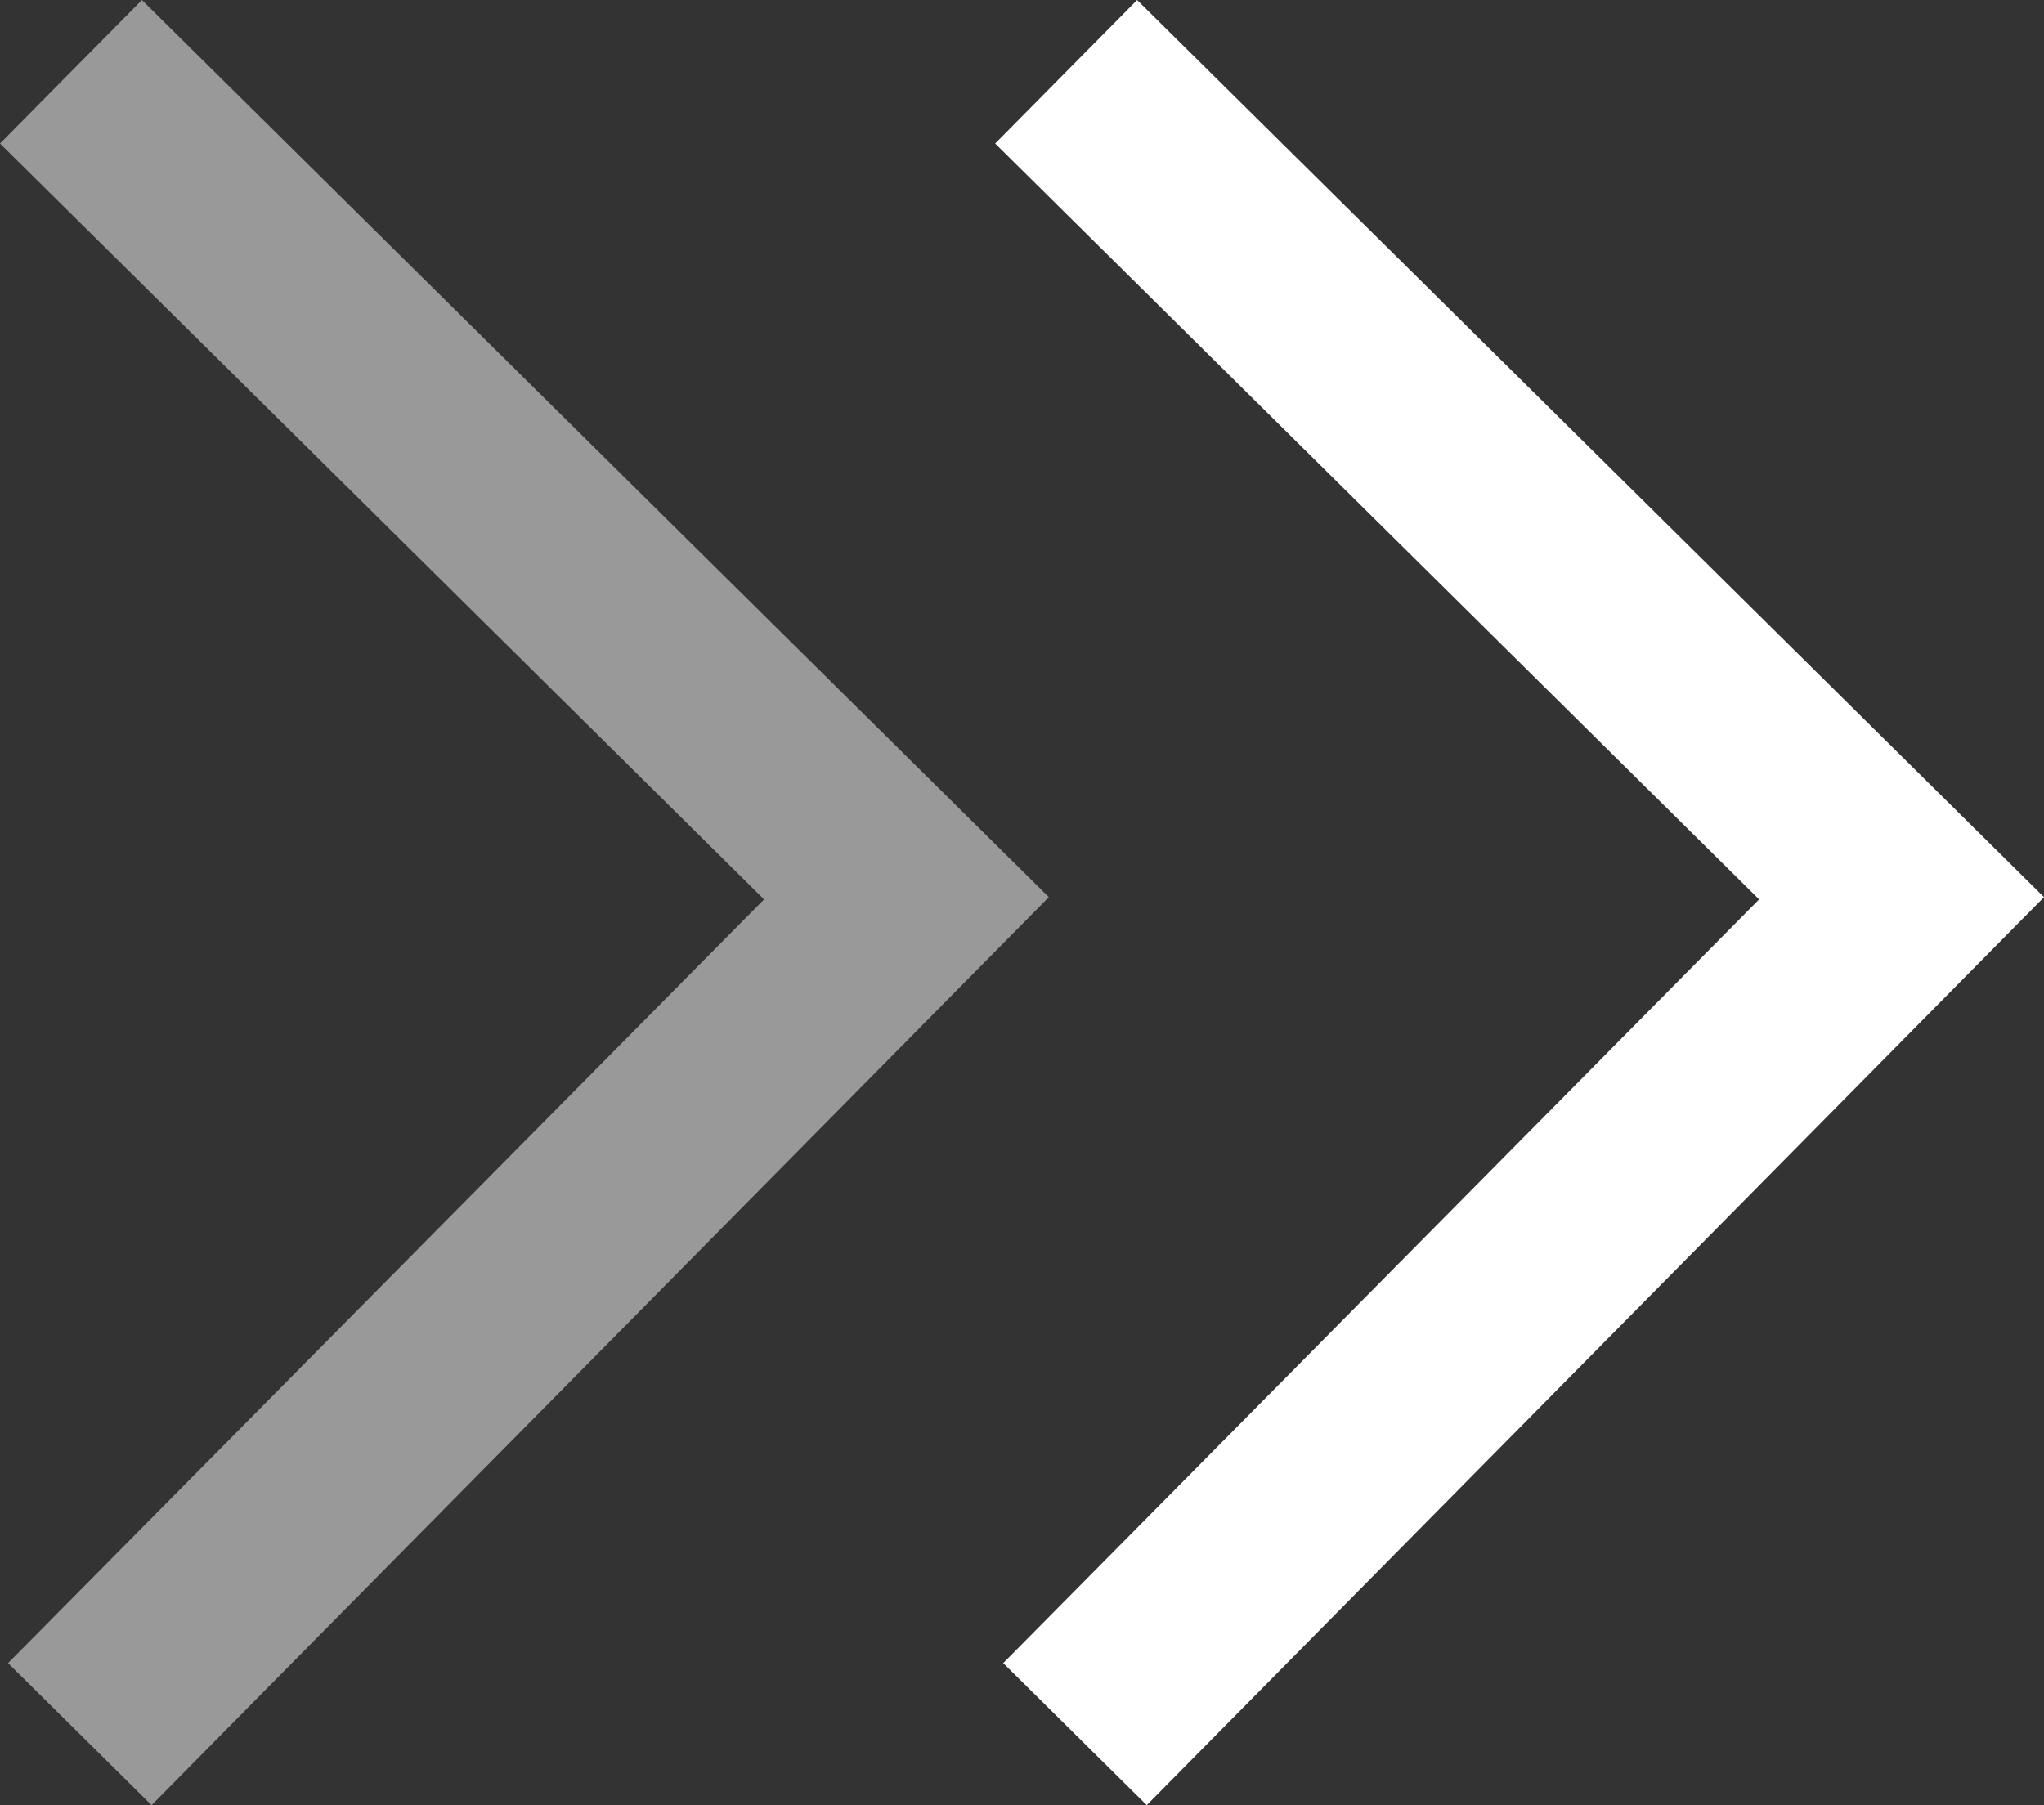<?xml version="1.0" encoding="utf-8"?>
<!-- Generator: Adobe Illustrator 16.0.0, SVG Export Plug-In . SVG Version: 6.00 Build 0)  -->
<!DOCTYPE svg PUBLIC "-//W3C//DTD SVG 1.1//EN" "http://www.w3.org/Graphics/SVG/1.1/DTD/svg11.dtd">
<svg version="1.1" id="レイヤー_2" xmlns="http://www.w3.org/2000/svg" xmlns:xlink="http://www.w3.org/1999/xlink" x="0px"
	 y="0px" width="19.541px" height="17.26px" viewBox="0 0 19.541 17.26" enable-background="new 0 0 19.541 17.26"
	 xml:space="preserve">
<rect x="0" y="0" width="19.541" height="17.26" fill="#333333" stroke="none"/>
<polygon opacity="0.5" fill="#FFFFFF" points="1.449,17.26 0.077,15.902 7.304,8.6 7.306,8.601 0,1.372 1.357,0 10.027,8.578 "/>
<polygon fill="#FFFFFF" points="10.963,17.26 9.591,15.902 16.817,8.6 16.819,8.601 9.514,1.372 10.871,0 19.541,8.578 "/>
</svg>
